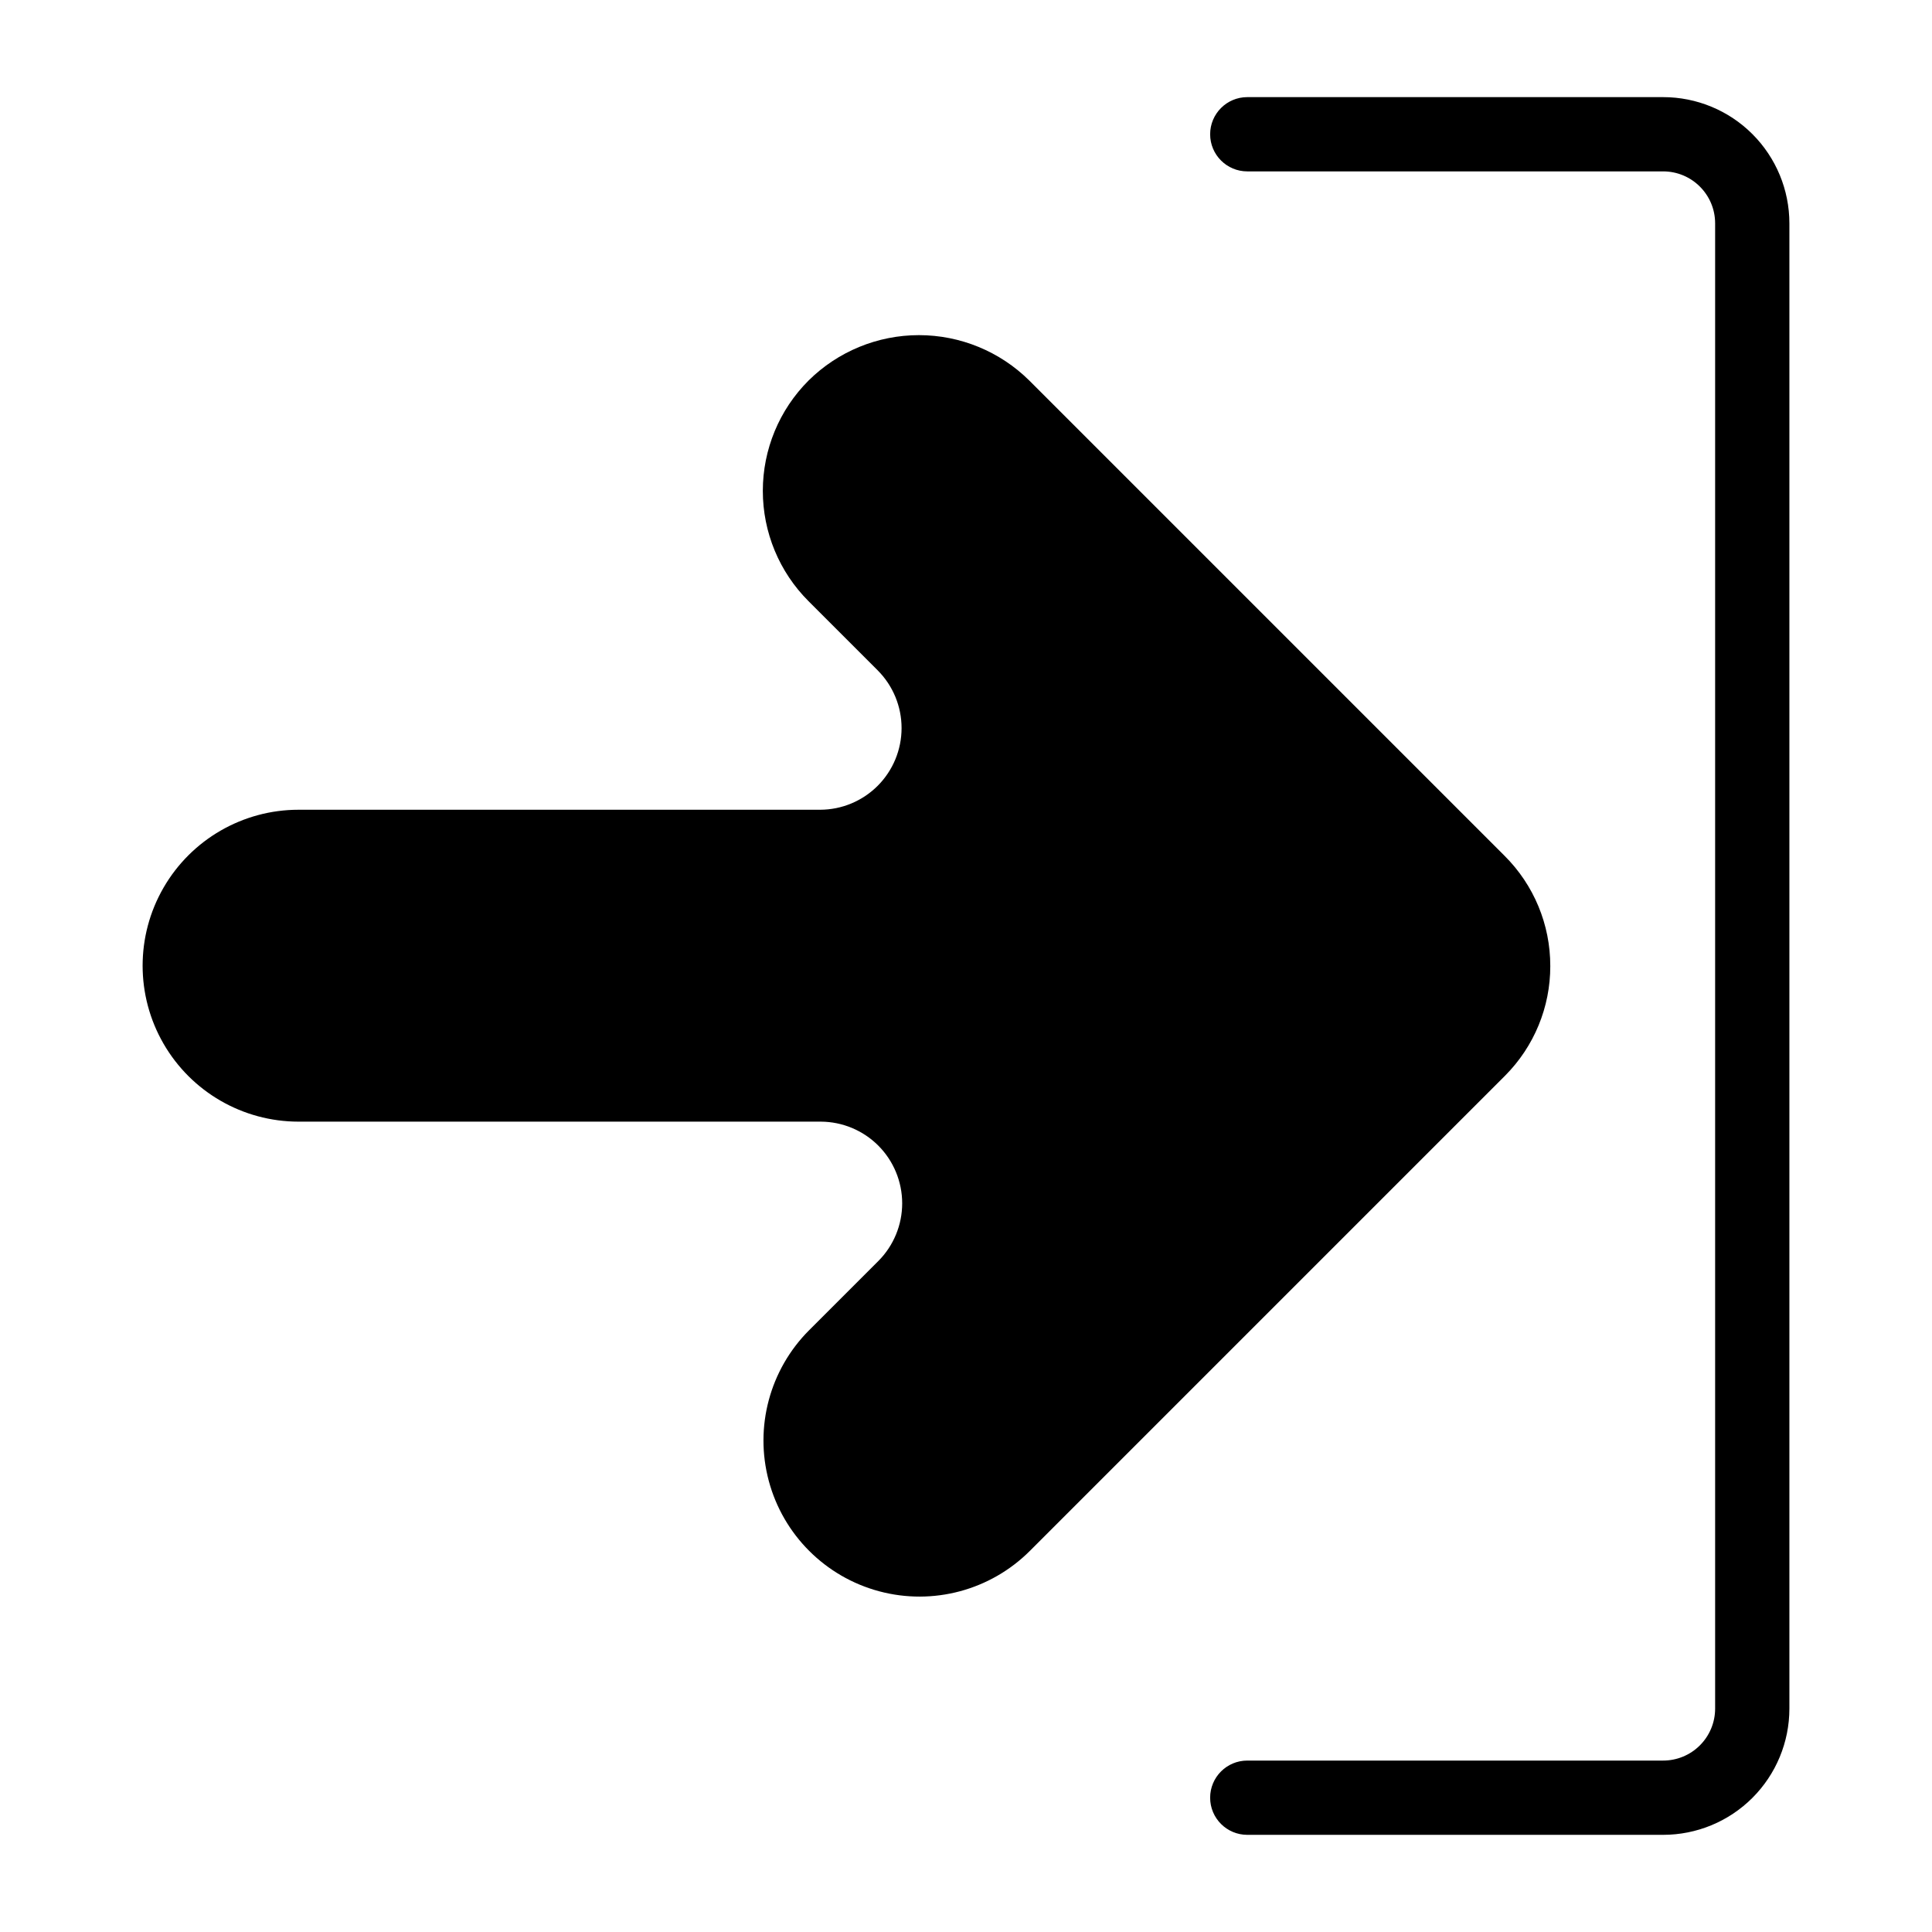 <?xml version="1.0" encoding="UTF-8"?>
<!-- Uploaded to: ICON Repo, www.svgrepo.com, Generator: ICON Repo Mixer Tools -->
<svg fill="#000000" width="800px" height="800px" version="1.1" viewBox="144 144 512 512" xmlns="http://www.w3.org/2000/svg">
 <g>
  <path d="m584.75 169.74h-110.21c-5.434 0-9.84 4.406-9.84 9.84 0 5.434 4.406 9.84 9.84 9.84h110.21c7.609 0 13.777 6.168 13.777 13.777v393.6c0 3.652-1.453 7.156-4.035 9.738-2.582 2.586-6.086 4.035-9.742 4.035h-110.21c-5.434 0-9.84 4.406-9.84 9.84 0 5.438 4.406 9.84 9.84 9.84h110.21c8.875 0 17.383-3.523 23.656-9.797 6.277-6.273 9.801-14.785 9.801-23.656v-393.6c0-8.875-3.523-17.383-9.801-23.66-6.273-6.273-14.781-9.797-23.656-9.797z"/>
  <path d="m554.84 400c0.02-10.965-4.348-21.477-12.121-29.207l-125.95-125.95c-7.781-7.703-18.293-12.027-29.246-12.027-10.949 0-21.461 4.324-29.242 12.027-7.766 7.754-12.125 18.273-12.125 29.246 0 10.973 4.359 21.492 12.125 29.242l18.344 18.344h-0.004c4.043 4.059 6.309 9.555 6.305 15.281 0 5.727-2.273 11.219-6.316 15.277-4.043 4.055-9.531 6.344-15.258 6.359h-138.23c-14.766 0-28.406 7.879-35.789 20.664-7.383 12.789-7.383 28.543 0 41.328 7.383 12.789 21.023 20.664 35.789 20.664h138.39c5.727 0.02 11.215 2.309 15.258 6.363s6.316 9.551 6.32 15.277c0 5.727-2.266 11.223-6.305 15.281l-18.344 18.344v-0.004c-10.449 10.449-14.527 25.68-10.703 39.949 3.824 14.273 14.973 25.422 29.242 29.246 14.273 3.824 29.504-0.258 39.949-10.703l125.95-125.95c7.68-7.715 11.984-18.164 11.965-29.047z"/>
 </g>
</svg>